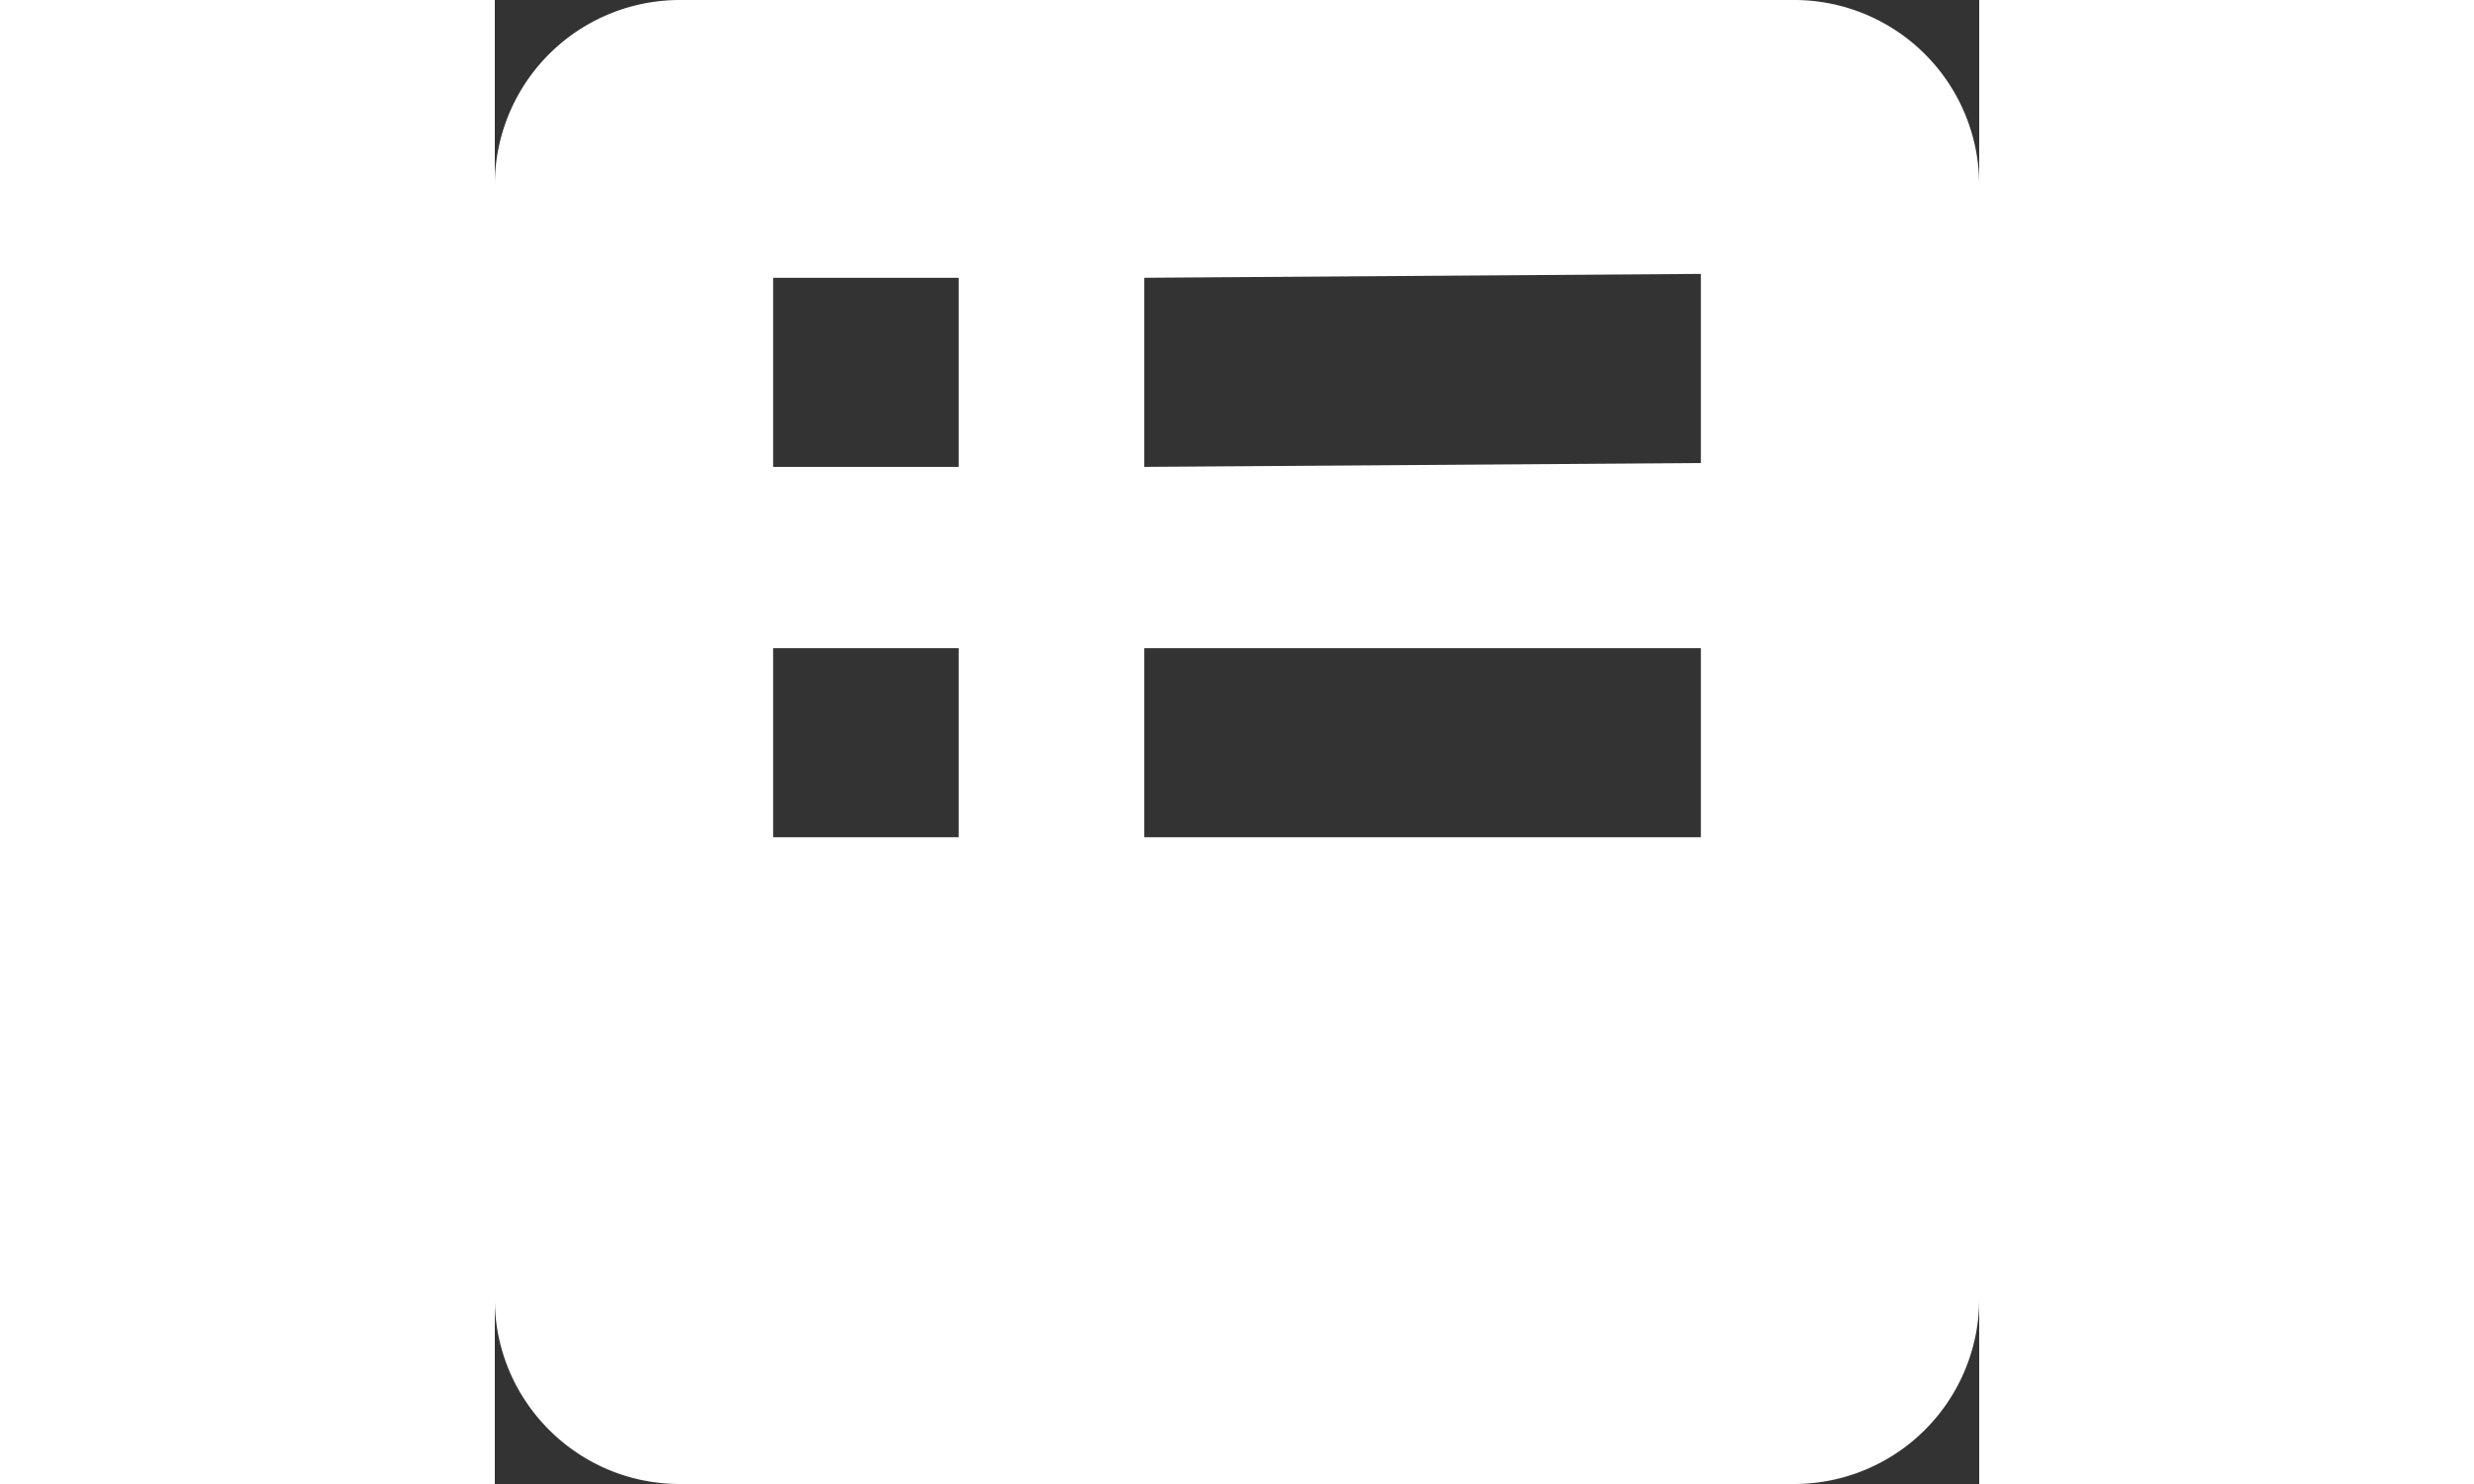 <svg data-bbox="17 7 16 16" width="50" height="30" viewBox="17 7 16 16" xmlns="http://www.w3.org/2000/svg">
  <rect x="17" y="7" width="16" height="16" fill="#333333" stroke="none"/>
  <g>
    <path d="M17 21.006c0 1.101.895 1.994 1.994 1.994h12.012A1.995 1.995 0 0 0 33 21.006V8.994A1.995 1.995 0 0 0 31.006 7H18.994A1.995 1.995 0 0 0 17 8.994v12.012zm3-8.972h2V9.995h-2v2.039zm0 3.993h2v-2.039h-2v2.039zm4-3.993l6-.042V9.953l-6 .042v2.039zm0 3.993h6v-2.039h-6v2.039z" fill="#fff" fill-rule="evenodd"></path>
  </g>
</svg>